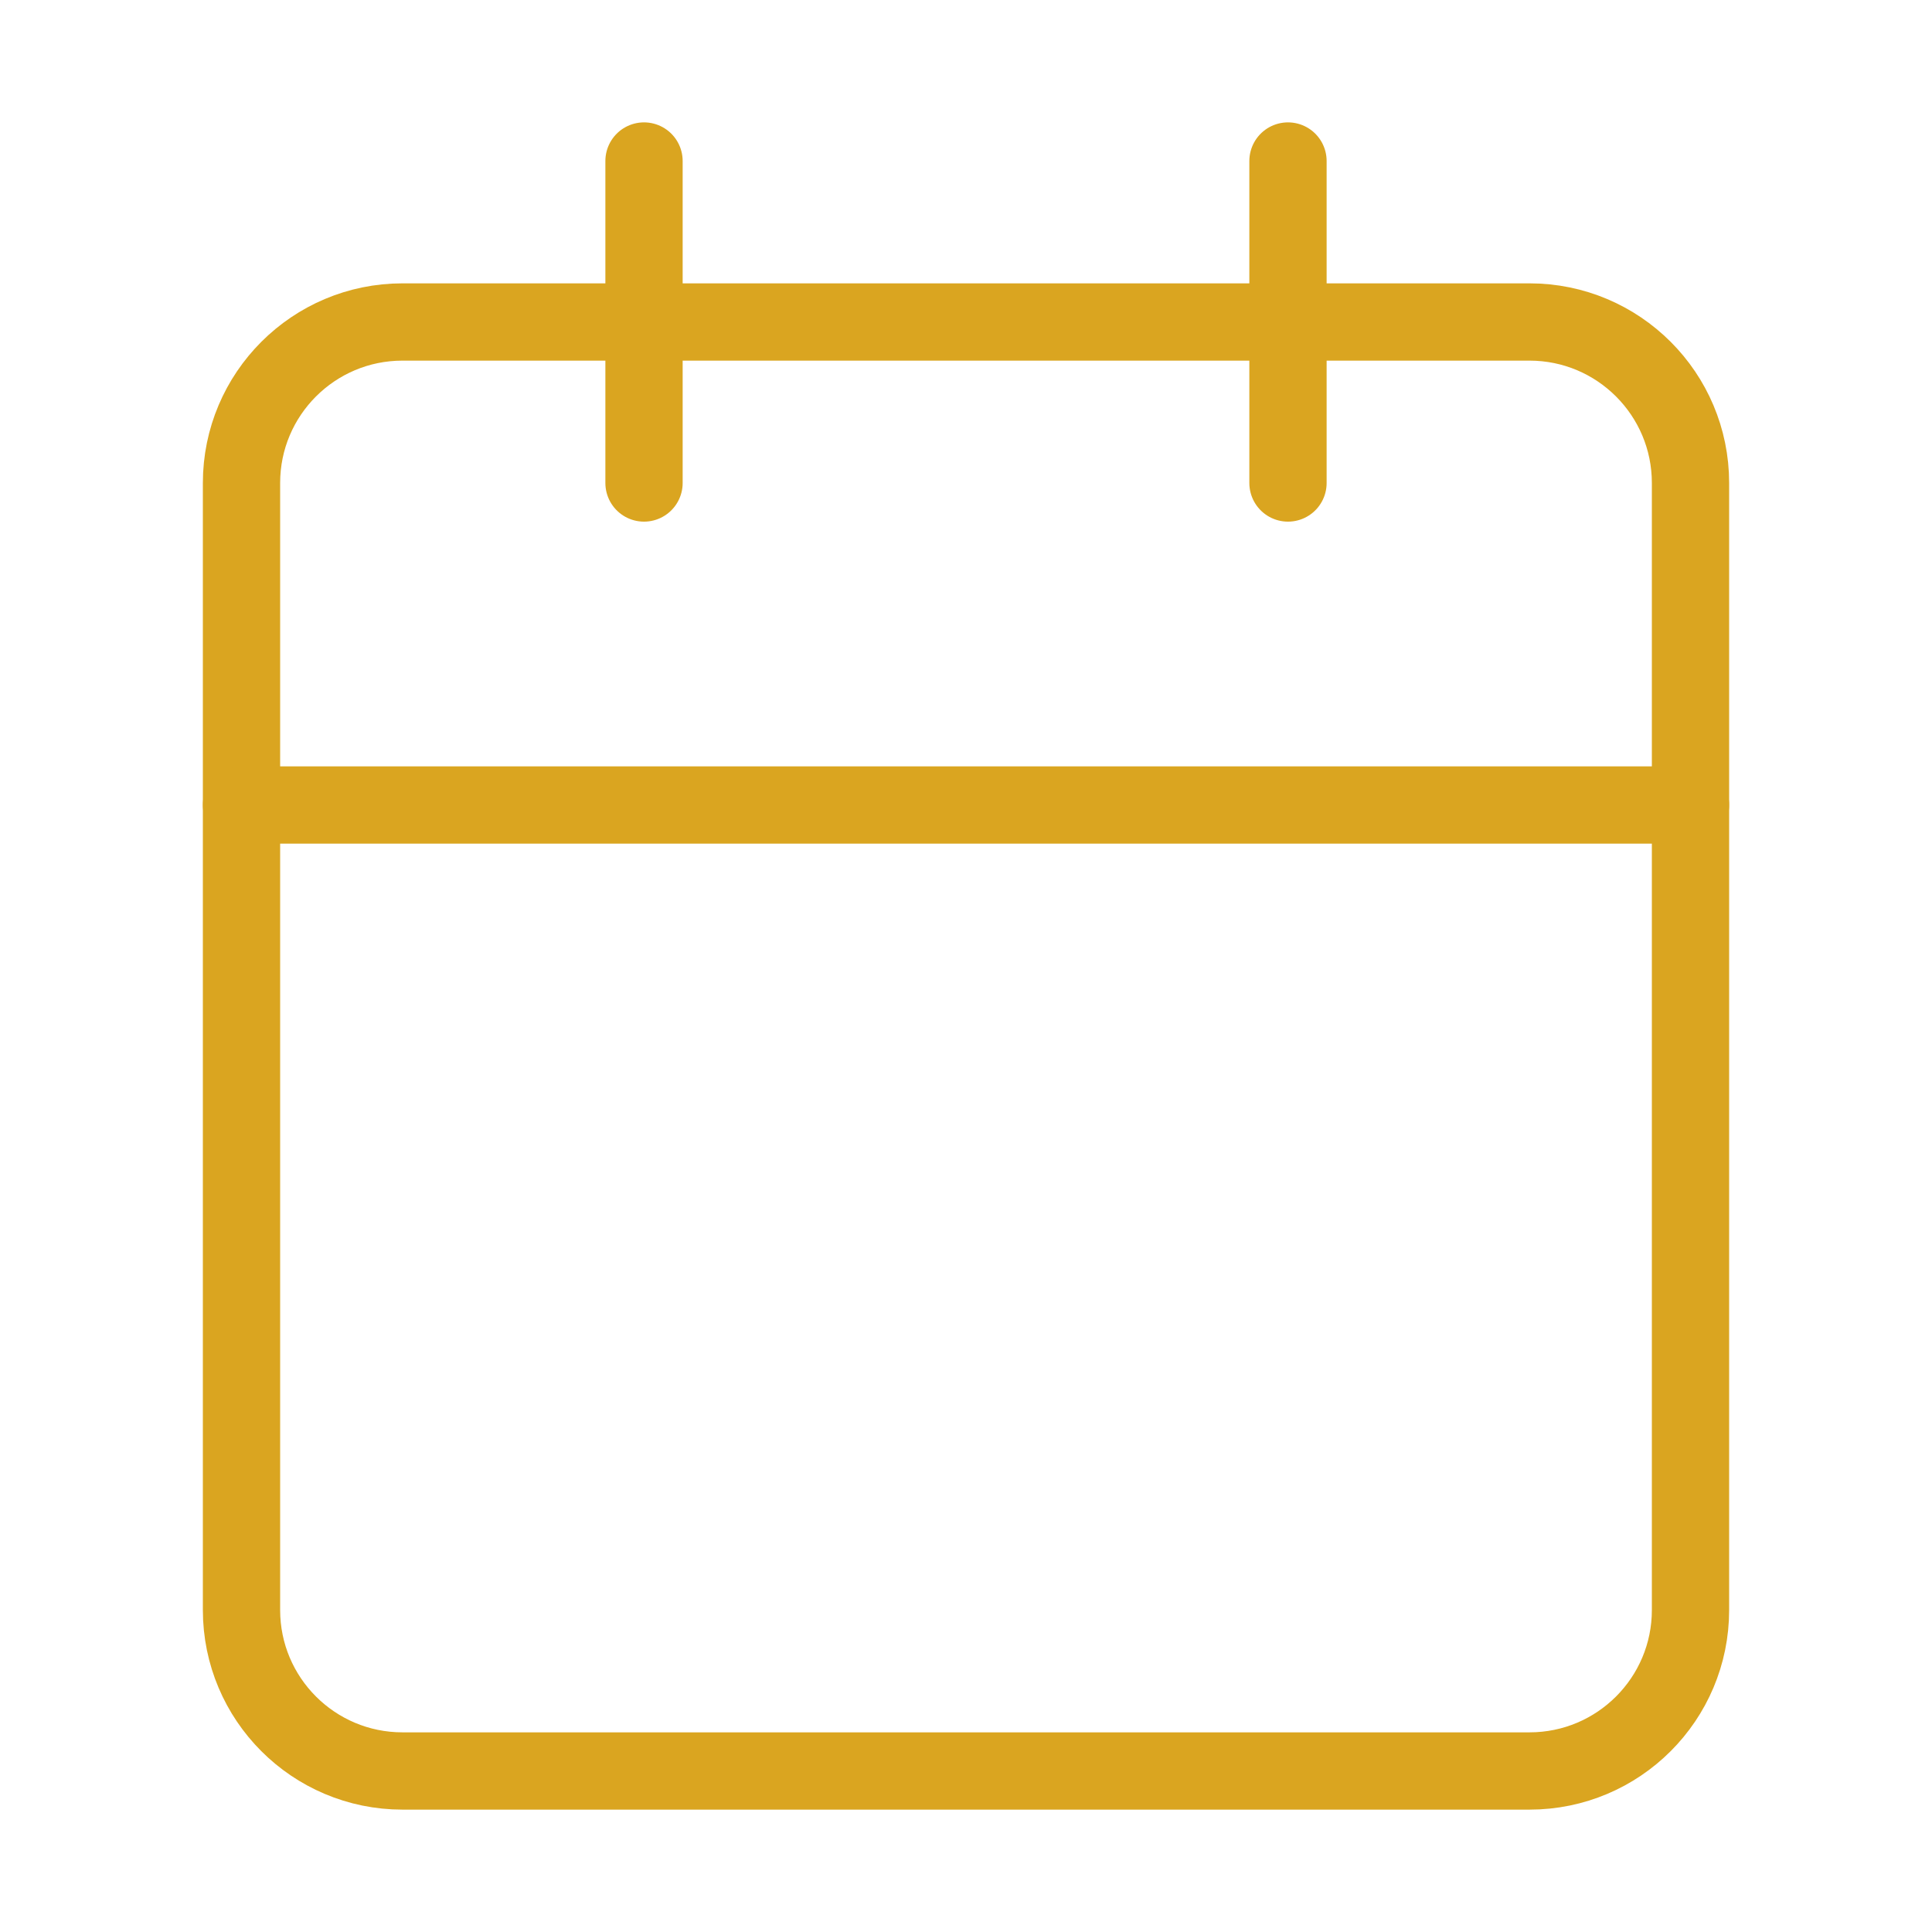 <svg width="50" height="50" viewBox="0 0 50 50" fill="none" xmlns="http://www.w3.org/2000/svg">
<path d="M39.583 8.333H10.417C8.115 8.333 6.25 10.199 6.25 12.5V41.667C6.25 43.968 8.115 45.833 10.417 45.833H39.583C41.885 45.833 43.75 43.968 43.75 41.667V12.5C43.75 10.199 41.885 8.333 39.583 8.333Z" stroke="#DAA520" stroke-width="2" stroke-linecap="round" stroke-linejoin="round"></path>
<path d="M33.333 4.167V12.5" stroke="#DAA520" stroke-width="2" stroke-linecap="round" stroke-linejoin="round"></path>
<path d="M16.667 4.167V12.5" stroke="#DAA520" stroke-width="2" stroke-linecap="round" stroke-linejoin="round"></path>
<path d="M6.25 20.833H43.75" stroke="#DAA520" stroke-width="2" stroke-linecap="round" stroke-linejoin="round"></path>
</svg>
